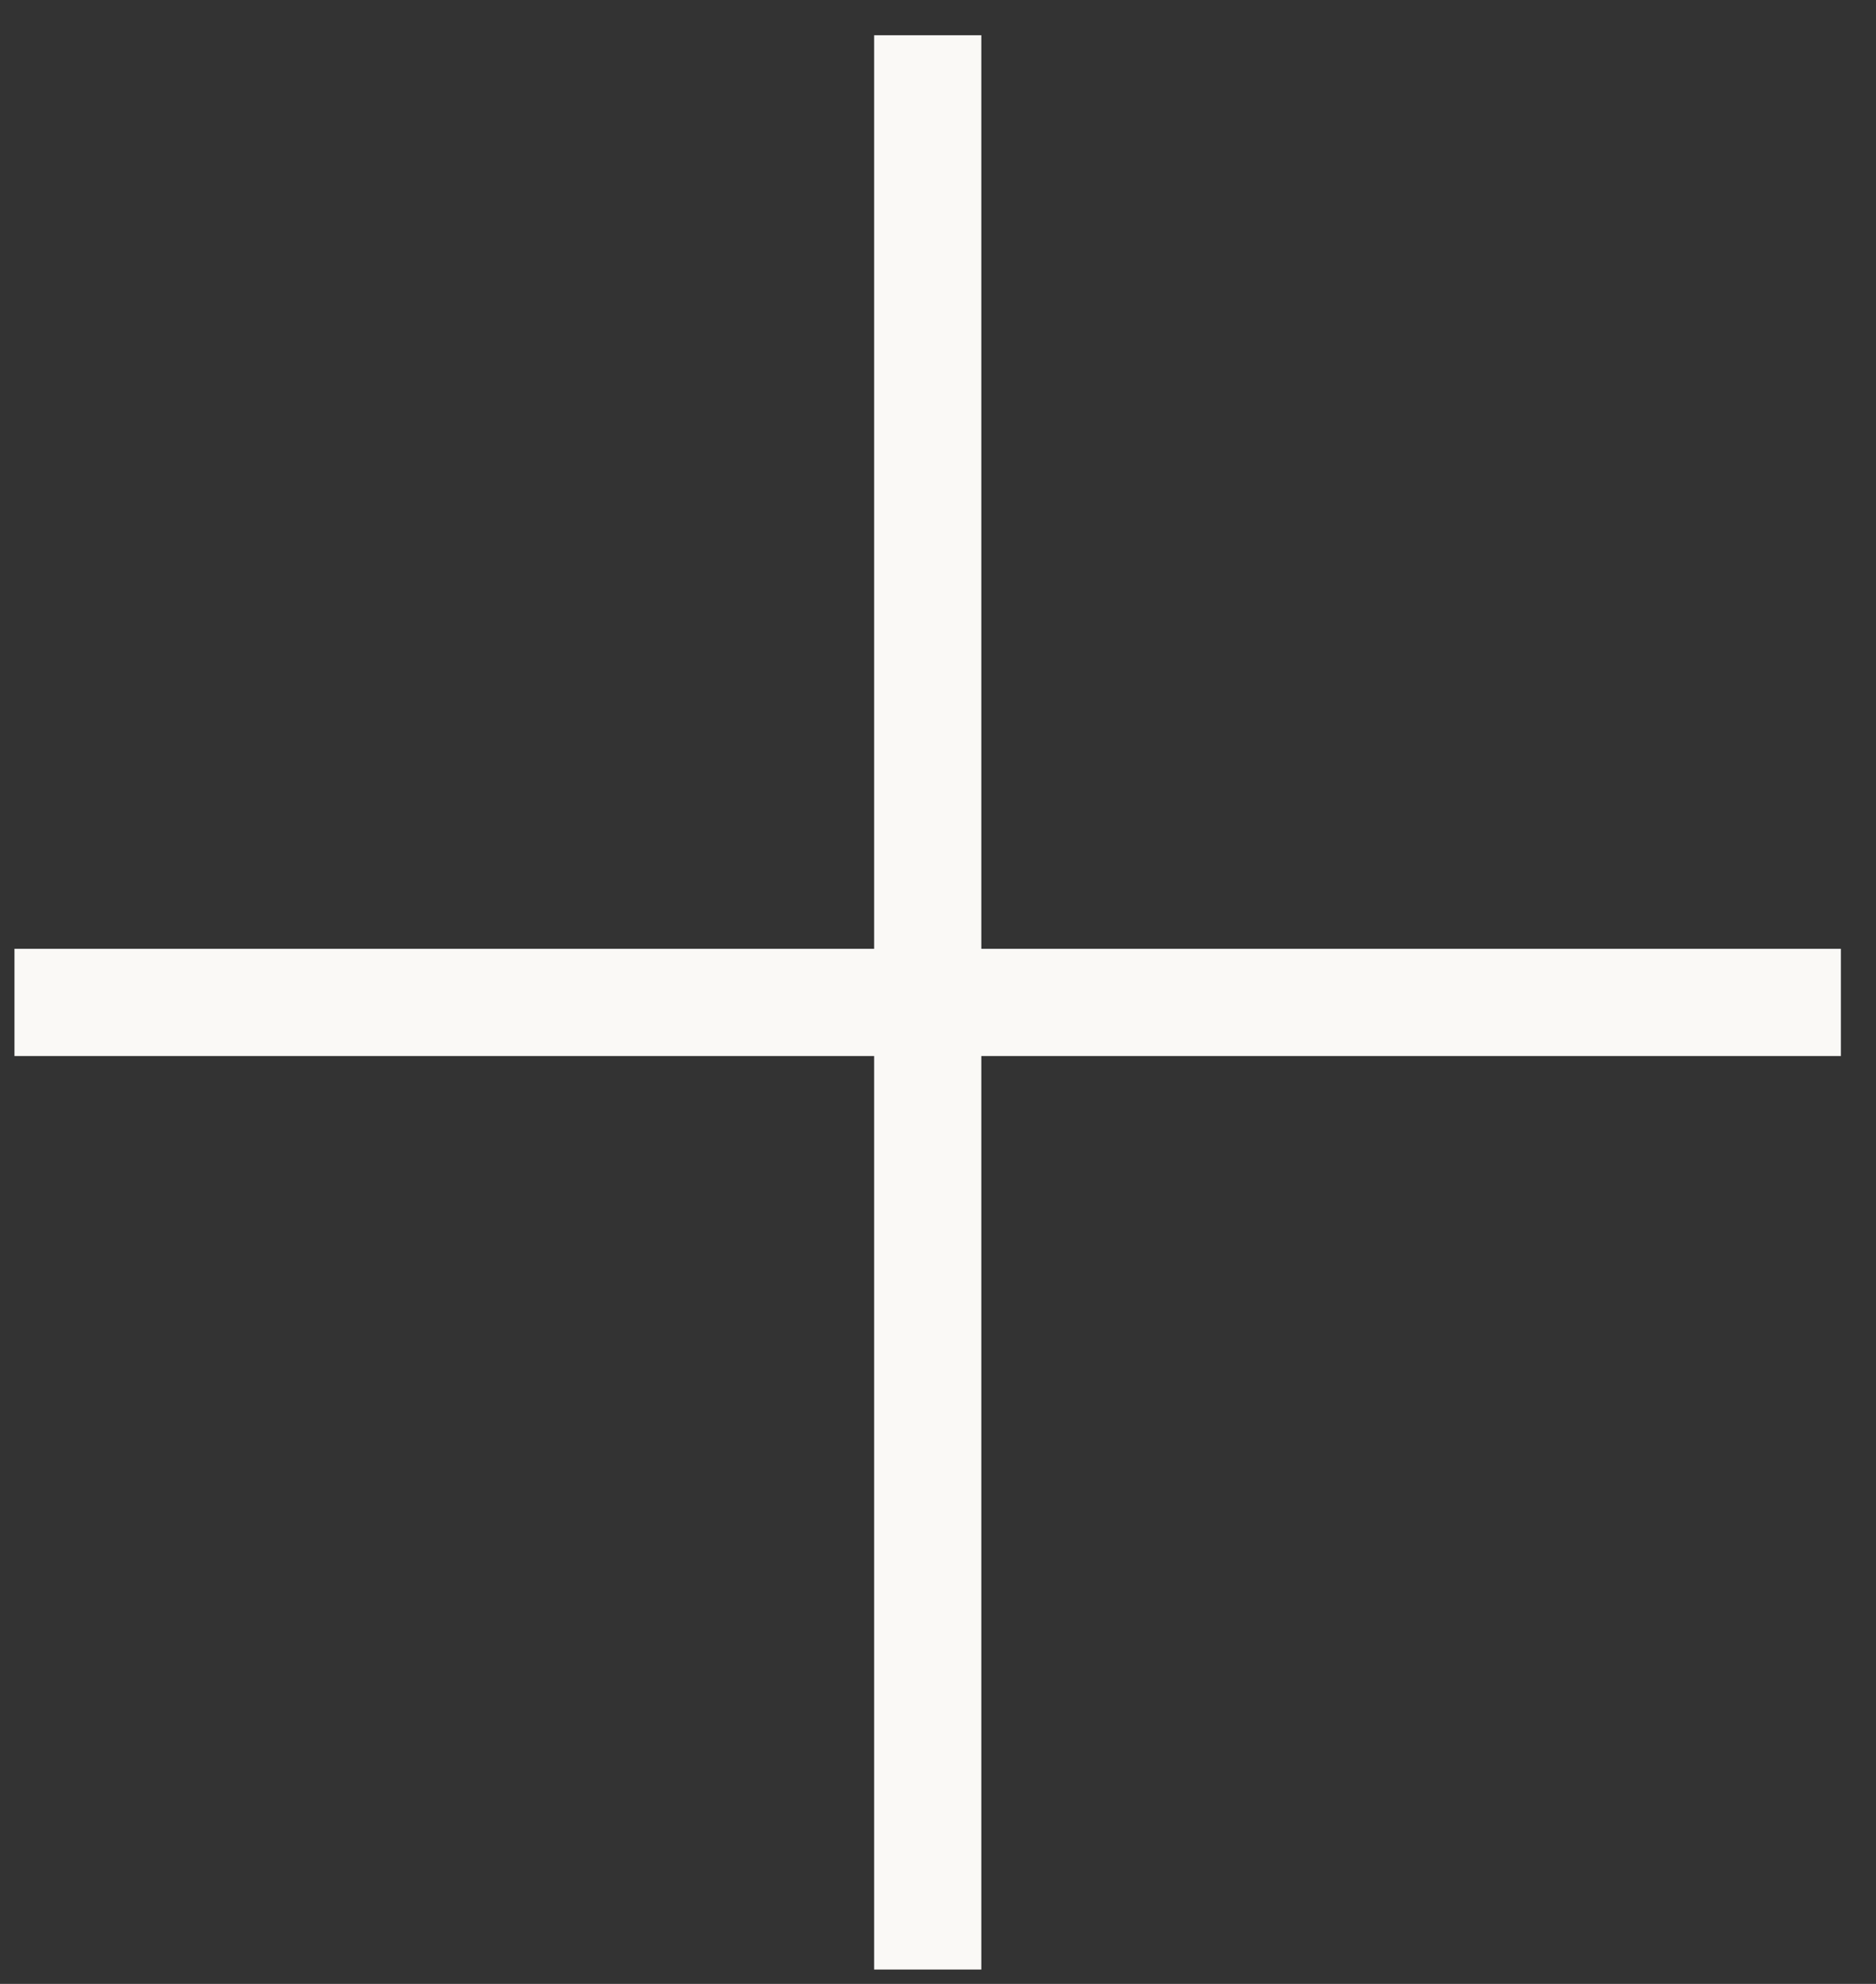<svg width="35" height="37" viewBox="0 0 35 37" fill="none" xmlns="http://www.w3.org/2000/svg"><rect x="0" y="0" width="35" height="37" fill="#333333" stroke="none"/><path d="M17.308 1.657v34.075" stroke="#FAF9F6" stroke-width="2" stroke-miterlimit="10" stroke-linecap="square" stroke-linejoin="round"/><path d="M34.345 18.695H.27" stroke="#FAF9F6" stroke-width="2" stroke-miterlimit="10" stroke-linejoin="round"/></svg>